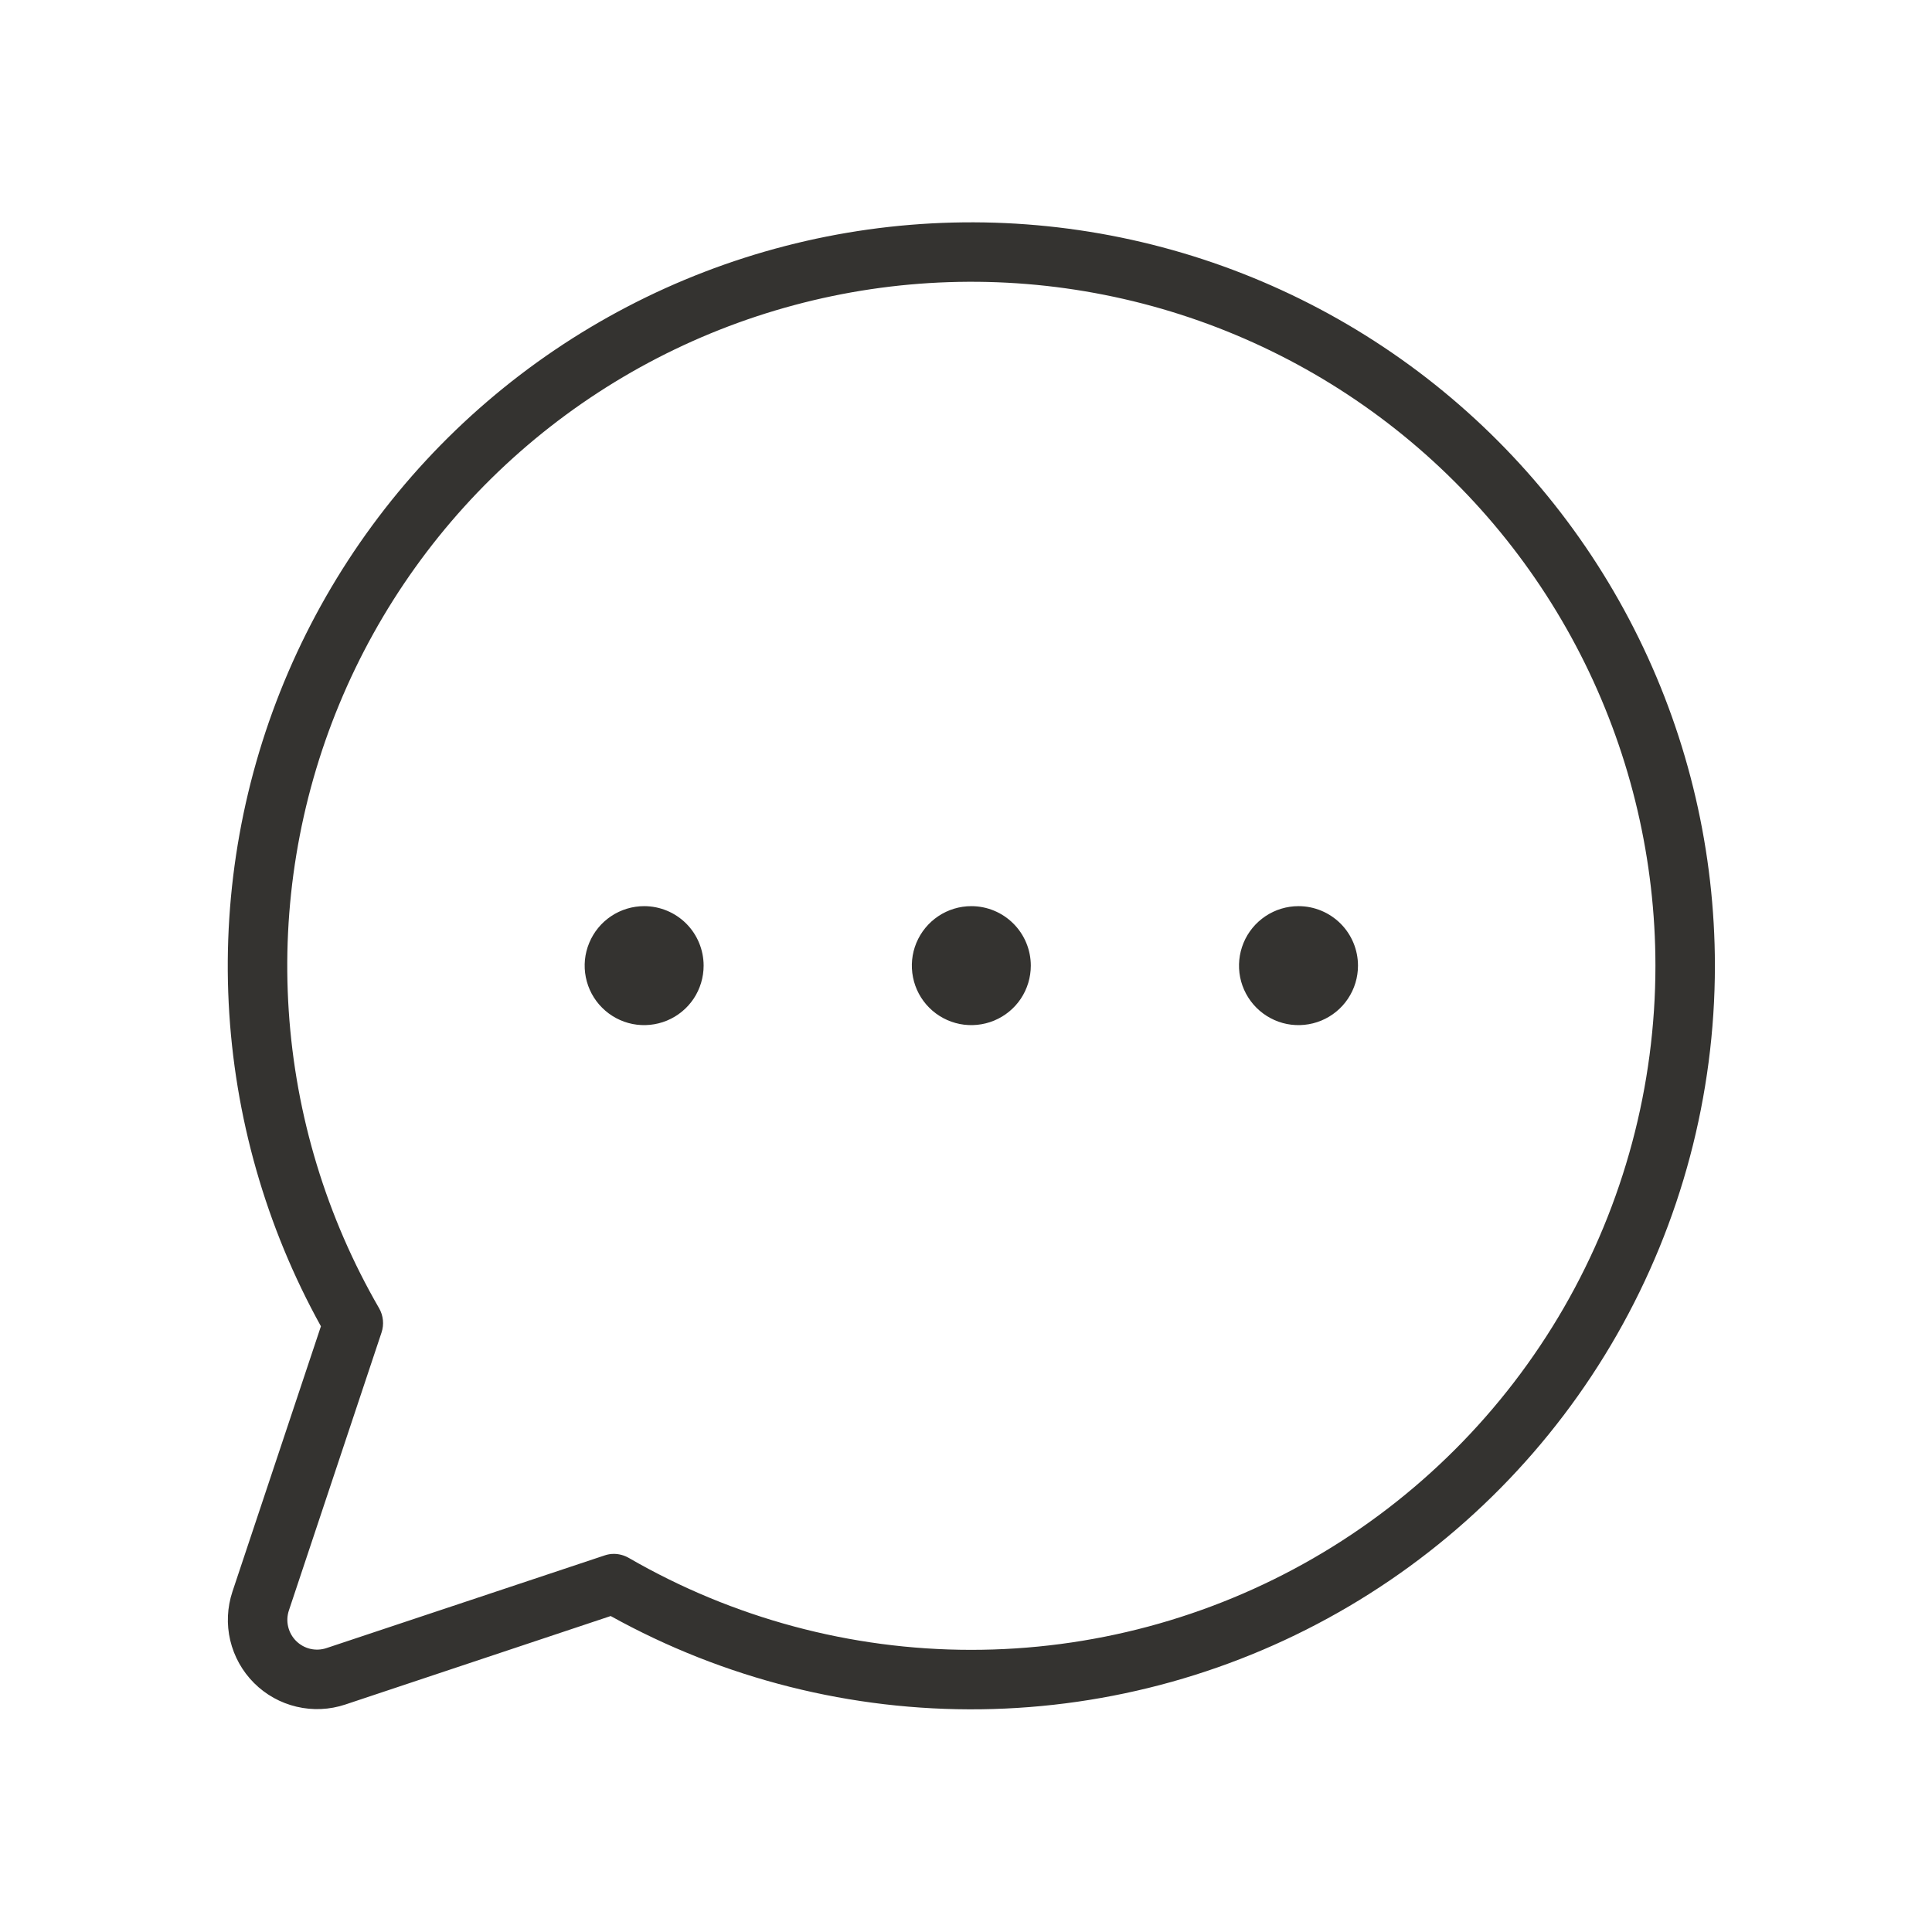 <svg width="46" height="46" viewBox="0 0 46 46" fill="none" xmlns="http://www.w3.org/2000/svg">
<path d="M24.543 22.992C24.543 23.272 24.46 23.546 24.305 23.779C24.149 24.012 23.928 24.193 23.669 24.3C23.41 24.407 23.125 24.435 22.851 24.381C22.576 24.326 22.323 24.191 22.125 23.993C21.927 23.795 21.792 23.543 21.738 23.268C21.683 22.993 21.711 22.709 21.818 22.45C21.926 22.191 22.107 21.97 22.34 21.814C22.573 21.658 22.847 21.575 23.127 21.575C23.503 21.575 23.863 21.725 24.128 21.99C24.394 22.256 24.543 22.616 24.543 22.992ZM15.337 21.575C15.057 21.575 14.783 21.658 14.55 21.814C14.317 21.97 14.136 22.191 14.029 22.45C13.921 22.709 13.893 22.993 13.948 23.268C14.003 23.543 14.137 23.795 14.336 23.993C14.534 24.191 14.786 24.326 15.061 24.381C15.335 24.435 15.62 24.407 15.879 24.3C16.138 24.193 16.359 24.012 16.515 23.779C16.67 23.546 16.753 23.272 16.753 22.992C16.753 22.616 16.604 22.256 16.339 21.99C16.073 21.725 15.713 21.575 15.337 21.575ZM30.917 21.575C30.637 21.575 30.363 21.658 30.13 21.814C29.897 21.97 29.715 22.191 29.608 22.45C29.501 22.709 29.473 22.993 29.527 23.268C29.582 23.543 29.717 23.795 29.915 23.993C30.113 24.191 30.366 24.326 30.64 24.381C30.915 24.435 31.2 24.407 31.459 24.3C31.717 24.193 31.939 24.012 32.094 23.779C32.25 23.546 32.333 23.272 32.333 22.992C32.333 22.616 32.184 22.256 31.918 21.99C31.652 21.725 31.292 21.575 30.917 21.575ZM40.831 22.992C40.831 26.074 40.027 29.103 38.498 31.779C36.969 34.455 34.768 36.685 32.112 38.249C29.456 39.814 26.438 40.657 23.357 40.697C20.275 40.737 17.236 39.972 14.54 38.477L8.222 40.584C7.848 40.709 7.446 40.727 7.062 40.636C6.678 40.546 6.327 40.35 6.048 40.071C5.769 39.792 5.573 39.441 5.482 39.057C5.391 38.673 5.41 38.271 5.534 37.897L7.641 31.578C6.332 29.215 5.58 26.583 5.445 23.884C5.31 21.185 5.794 18.491 6.861 16.008C7.928 13.526 9.549 11.32 11.599 9.561C13.65 7.801 16.077 6.535 18.693 5.858C21.309 5.181 24.045 5.112 26.692 5.656C29.339 6.2 31.826 7.343 33.963 8.997C36.099 10.651 37.83 12.772 39.02 15.198C40.211 17.623 40.83 20.29 40.831 22.992ZM39.415 22.992C39.414 20.493 38.838 18.028 37.733 15.788C36.627 13.547 35.02 11.591 33.038 10.071C31.055 8.551 28.749 7.507 26.298 7.021C23.848 6.534 21.318 6.618 18.905 7.266C16.492 7.913 14.26 9.107 12.382 10.756C10.505 12.404 9.031 14.462 8.076 16.771C7.121 19.079 6.71 21.577 6.875 24.07C7.039 26.563 7.775 28.985 9.026 31.148C9.076 31.235 9.107 31.331 9.117 31.431C9.127 31.531 9.116 31.632 9.084 31.727L6.878 38.345C6.837 38.469 6.83 38.603 6.861 38.731C6.891 38.859 6.956 38.976 7.049 39.069C7.142 39.162 7.259 39.228 7.387 39.258C7.515 39.288 7.649 39.282 7.774 39.24L14.392 37.035C14.464 37.01 14.54 36.997 14.617 36.997C14.741 36.998 14.863 37.031 14.971 37.093C17.447 38.525 20.256 39.281 23.117 39.282C25.977 39.284 28.788 38.532 31.266 37.103C33.744 35.674 35.801 33.617 37.232 31.14C38.662 28.662 39.415 25.852 39.415 22.992Z" fill="#343330"/>
</svg>
